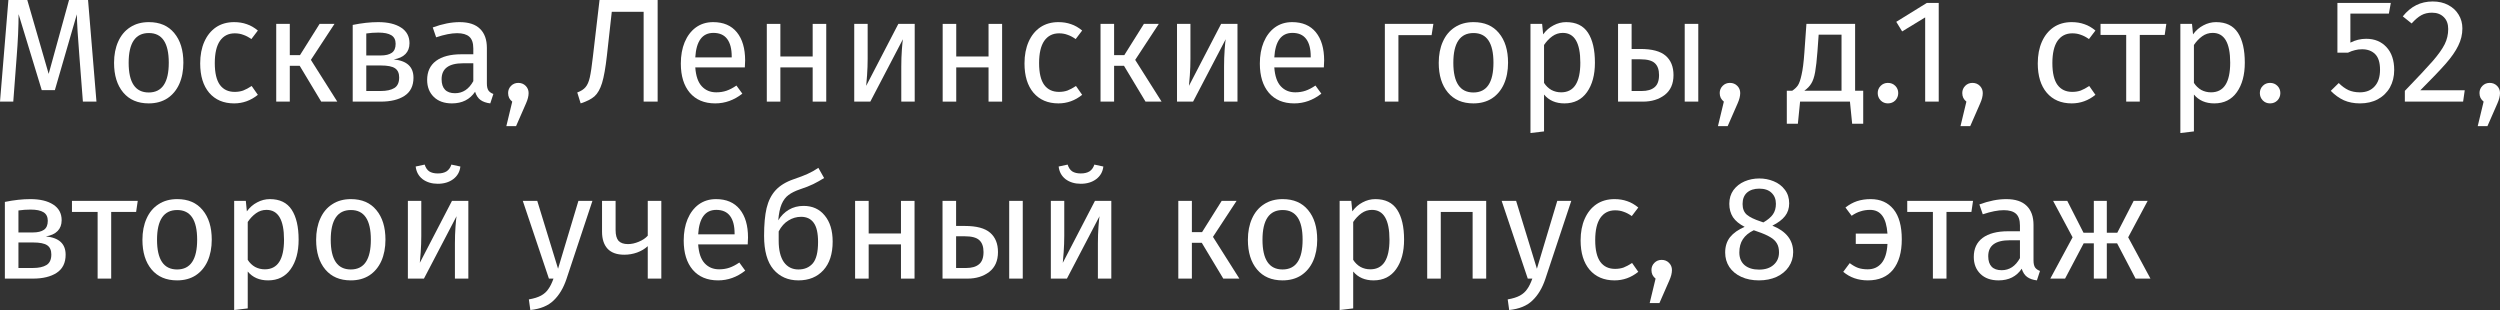 <?xml version="1.0" encoding="UTF-8"?> <svg xmlns="http://www.w3.org/2000/svg" viewBox="0 0 339.005 42.04" fill="none"><rect x="0" y="0" width="339.005" height="42.04" fill="#333333" stroke="none"/><path d="M13.08 13.78H11.24L10.76 7.56C10.56 5.12 10.447 3.247 10.42 1.94L7.44 12.22H5.66L2.52 1.92C2.52 3.587 2.433 5.513 2.26 7.7L1.8 13.78H0L1.14 0H3.7L6.6 10.02L9.36 0H11.94L13.08 13.78Z" fill="white"></path><path d="M20.186 3C21.666 3 22.813 3.493 23.626 4.48C24.453 5.467 24.866 6.807 24.866 8.5C24.866 9.593 24.68 10.56 24.306 11.4C23.933 12.227 23.393 12.873 22.686 13.34C21.98 13.793 21.14 14.02 20.166 14.02C18.686 14.02 17.533 13.527 16.706 12.54C15.88 11.553 15.466 10.213 15.466 8.52C15.466 7.427 15.653 6.467 16.026 5.64C16.4 4.8 16.94 4.153 17.646 3.7C18.353 3.233 19.2 3 20.186 3ZM20.186 4.48C18.36 4.48 17.446 5.827 17.446 8.52C17.446 11.2 18.353 12.54 20.166 12.54C21.98 12.54 22.886 11.193 22.886 8.5C22.886 5.82 21.986 4.48 20.186 4.48Z" fill="white"></path><path d="M31.746 3C32.373 3 32.946 3.093 33.466 3.28C33.986 3.453 34.486 3.74 34.966 4.14L34.086 5.3C33.713 5.033 33.346 4.84 32.986 4.72C32.639 4.587 32.253 4.52 31.826 4.52C30.973 4.52 30.306 4.86 29.826 5.54C29.36 6.22 29.126 7.227 29.126 8.56C29.126 9.893 29.36 10.88 29.826 11.52C30.293 12.147 30.959 12.46 31.826 12.46C32.239 12.46 32.619 12.4 32.966 12.28C33.313 12.147 33.699 11.94 34.126 11.66L34.966 12.86C34.006 13.633 32.933 14.02 31.746 14.02C30.319 14.02 29.193 13.54 28.366 12.58C27.553 11.62 27.146 10.293 27.146 8.6C27.146 7.48 27.333 6.5 27.706 5.66C28.079 4.82 28.606 4.167 29.286 3.7C29.979 3.233 30.799 3 31.746 3Z" fill="white"></path><path d="M45.357 3.24L42.157 8.12L45.737 13.78H43.557L40.637 8.92H39.297V13.78H37.457V3.24H39.297V7.48H40.677L43.337 3.24H45.357Z" fill="white"></path><path d="M53.388 8.06C55.175 8.233 56.068 9.06 56.068 10.54C56.068 11.647 55.661 12.467 54.848 13C54.048 13.52 52.975 13.78 51.628 13.78H47.828V3.38C49.068 3.127 50.221 3 51.288 3C52.595 3 53.628 3.247 54.388 3.74C55.148 4.233 55.528 4.94 55.528 5.86C55.528 6.46 55.348 6.947 54.988 7.32C54.628 7.693 54.095 7.94 53.388 8.06ZM51.308 4.42C50.748 4.42 50.201 4.46 49.668 4.54V7.52H51.648C52.288 7.52 52.781 7.4 53.128 7.16C53.475 6.92 53.648 6.513 53.648 5.94C53.648 5.407 53.455 5.02 53.068 4.78C52.681 4.54 52.095 4.42 51.308 4.42ZM51.628 12.34C52.415 12.34 53.028 12.207 53.468 11.94C53.908 11.673 54.128 11.193 54.128 10.5C54.128 9.927 53.941 9.513 53.568 9.26C53.195 9.007 52.561 8.88 51.668 8.88H49.668V12.34H51.628Z" fill="white"></path><path d="M66.022 11.32C66.022 11.747 66.095 12.067 66.242 12.28C66.388 12.48 66.608 12.633 66.902 12.74L66.482 14.02C65.935 13.953 65.495 13.8 65.162 13.56C64.828 13.32 64.582 12.947 64.422 12.44C63.715 13.493 62.668 14.02 61.282 14.02C60.242 14.02 59.422 13.727 58.822 13.14C58.222 12.553 57.922 11.787 57.922 10.84C57.922 9.72 58.322 8.86 59.122 8.26C59.935 7.66 61.082 7.36 62.562 7.36H64.182V6.58C64.182 5.833 64.002 5.3 63.642 4.98C63.282 4.66 62.728 4.5 61.982 4.5C61.208 4.5 60.262 4.687 59.142 5.06L58.682 3.72C59.988 3.24 61.202 3 62.322 3C63.562 3 64.488 3.307 65.102 3.92C65.715 4.52 66.022 5.38 66.022 6.5V11.32ZM61.702 12.64C62.755 12.64 63.582 12.093 64.182 11V8.58H62.802C60.855 8.58 59.882 9.3 59.882 10.74C59.882 11.367 60.035 11.84 60.342 12.16C60.648 12.48 61.102 12.64 61.702 12.64Z" fill="white"></path><path d="M70.281 11.24C70.681 11.24 71.014 11.373 71.281 11.64C71.547 11.907 71.681 12.233 71.681 12.62C71.681 13.033 71.561 13.507 71.321 14.04L69.981 17.1H68.661L69.461 13.78C69.287 13.647 69.147 13.48 69.041 13.28C68.947 13.08 68.901 12.86 68.901 12.62C68.901 12.233 69.034 11.907 69.301 11.64C69.567 11.373 69.894 11.24 70.281 11.24Z" fill="white"></path><path d="M89.178 0V13.78H87.278V1.6H82.958L82.298 7.54C82.112 9.193 81.892 10.433 81.638 11.26C81.385 12.073 81.045 12.673 80.618 13.06C80.192 13.433 79.565 13.753 78.738 14.02L78.278 12.54C78.785 12.353 79.158 12.113 79.398 11.82C79.652 11.527 79.845 11.087 79.978 10.5C80.112 9.913 80.252 8.973 80.398 7.68L81.298 0H89.178Z" fill="white"></path><path d="M101.042 8.2C101.042 8.507 101.028 8.82 101.002 9.14H94.282C94.362 10.3 94.655 11.153 95.162 11.7C95.669 12.247 96.322 12.52 97.122 12.52C97.629 12.52 98.095 12.447 98.522 12.3C98.948 12.153 99.395 11.92 99.862 11.6L100.662 12.7C99.542 13.58 98.315 14.02 96.982 14.02C95.515 14.02 94.369 13.54 93.542 12.58C92.728 11.62 92.322 10.3 92.322 8.62C92.322 7.527 92.495 6.56 92.842 5.72C93.202 4.867 93.708 4.2 94.362 3.72C95.029 3.24 95.808 3 96.702 3C98.102 3 99.175 3.46 99.922 4.38C100.668 5.3 101.042 6.573 101.042 8.2ZM99.222 7.66C99.222 6.62 99.015 5.827 98.602 5.28C98.189 4.733 97.568 4.46 96.742 4.46C95.235 4.46 94.415 5.567 94.282 7.78H99.222V7.66Z" fill="white"></path><path d="M110.2 13.78V9.14H105.82V13.78H103.98V3.24H105.82V7.66H110.2V3.24H112.04V13.78H110.2Z" fill="white"></path><path d="M124.036 13.78H122.216V9.02C122.216 8.22 122.242 7.46 122.296 6.74C122.349 6.02 122.396 5.547 122.436 5.32L118.016 13.78H115.836V3.24H117.656V8C117.656 8.707 117.629 9.44 117.576 10.2C117.523 10.947 117.483 11.427 117.456 11.64L121.816 3.24H124.036V13.78Z" fill="white"></path><path d="M134.048 13.78V9.14H129.668V13.78H127.828V3.24H129.668V7.66H134.048V3.24H135.888V13.78H134.048Z" fill="white"></path><path d="M143.523 3C144.15 3 144.723 3.093 145.243 3.28C145.763 3.453 146.263 3.74 146.743 4.14L145.864 5.3C145.49 5.033 145.123 4.84 144.763 4.72C144.417 4.587 144.03 4.52 143.603 4.52C142.75 4.52 142.084 4.86 141.603 5.54C141.137 6.22 140.903 7.227 140.903 8.56C140.903 9.893 141.137 10.88 141.603 11.52C142.07 12.147 142.737 12.46 143.603 12.46C144.017 12.46 144.397 12.4 144.743 12.28C145.09 12.147 145.477 11.94 145.904 11.66L146.743 12.86C145.783 13.633 144.71 14.02 143.523 14.02C142.097 14.02 140.97 13.54 140.143 12.58C139.33 11.62 138.924 10.293 138.924 8.6C138.924 7.48 139.11 6.5 139.483 5.66C139.857 4.82 140.383 4.167 141.064 3.7C141.757 3.233 142.577 3 143.523 3Z" fill="white"></path><path d="M157.134 3.24L153.934 8.12L157.514 13.78H155.334L152.414 8.92H151.074V13.78H149.234V3.24H151.074V7.48H152.454L155.114 3.24H157.134Z" fill="white"></path><path d="M167.805 13.78H165.985V9.02C165.985 8.22 166.012 7.46 166.065 6.74C166.119 6.02 166.165 5.547 166.205 5.32L161.785 13.78H159.605V3.24H161.425V8C161.425 8.707 161.399 9.44 161.345 10.2C161.292 10.947 161.252 11.427 161.225 11.64L165.585 3.24H167.805V13.78Z" fill="white"></path><path d="M179.557 8.2C179.557 8.507 179.544 8.82 179.517 9.14H172.798C172.878 10.3 173.171 11.153 173.677 11.7C174.184 12.247 174.838 12.52 175.638 12.52C176.144 12.52 176.611 12.447 177.037 12.3C177.464 12.153 177.911 11.92 178.378 11.6L179.177 12.7C178.058 13.58 176.831 14.02 175.498 14.02C174.031 14.02 172.884 13.54 172.058 12.58C171.244 11.62 170.837 10.3 170.837 8.62C170.837 7.527 171.011 6.56 171.358 5.72C171.718 4.867 172.224 4.2 172.878 3.72C173.544 3.24 174.324 3 175.218 3C176.618 3 177.691 3.46 178.437 4.38C179.184 5.3 179.557 6.573 179.557 8.2ZM177.737 7.66C177.737 6.62 177.531 5.827 177.117 5.28C176.704 4.733 176.084 4.46 175.258 4.46C173.751 4.46 172.931 5.567 172.798 7.78H177.737V7.66Z" fill="white"></path><path d="M189.629 13.78H187.789V3.24H194.369L194.129 4.76H189.629V13.78Z" fill="white"></path><path d="M199.815 3C201.295 3 202.442 3.493 203.255 4.48C204.082 5.467 204.495 6.807 204.495 8.5C204.495 9.593 204.309 10.56 203.935 11.4C203.562 12.227 203.022 12.873 202.315 13.34C201.609 13.793 200.769 14.02 199.795 14.02C198.315 14.02 197.162 13.527 196.335 12.54C195.509 11.553 195.095 10.213 195.095 8.52C195.095 7.427 195.282 6.467 195.655 5.64C196.029 4.8 196.569 4.153 197.275 3.7C197.982 3.233 198.829 3 199.815 3ZM199.815 4.48C197.989 4.48 197.075 5.827 197.075 8.52C197.075 11.2 197.982 12.54 199.795 12.54C201.609 12.54 202.515 11.193 202.515 8.5C202.515 5.82 201.615 4.48 199.815 4.48Z" fill="white"></path><path d="M212.375 3C213.722 3 214.708 3.48 215.335 4.44C215.962 5.4 216.275 6.753 216.275 8.5C216.275 10.153 215.915 11.487 215.195 12.5C214.475 13.513 213.455 14.02 212.135 14.02C210.962 14.02 210.042 13.62 209.375 12.82V17.82L207.535 18.04V3.24H209.115L209.255 4.66C209.642 4.127 210.108 3.72 210.655 3.44C211.202 3.147 211.775 3 212.375 3ZM211.695 12.52C213.428 12.52 214.295 11.18 214.295 8.5C214.295 5.807 213.502 4.46 211.915 4.46C211.395 4.46 210.922 4.613 210.495 4.92C210.068 5.227 209.695 5.62 209.375 6.1V11.24C209.642 11.653 209.975 11.973 210.375 12.2C210.775 12.413 211.215 12.52 211.695 12.52Z" fill="white"></path><path d="M222.45 6.64C224.023 6.64 225.163 6.947 225.87 7.56C226.577 8.173 226.93 9.047 226.93 10.18C226.93 11.367 226.53 12.267 225.73 12.88C224.943 13.48 223.963 13.78 222.79 13.78H219.41V3.24H221.25V6.64H222.45ZM228.45 3.24H230.29V13.78H228.45V3.24ZM222.63 12.34C223.377 12.34 223.95 12.173 224.35 11.84C224.763 11.507 224.97 10.953 224.97 10.18C224.97 9.447 224.777 8.907 224.39 8.56C224.017 8.213 223.363 8.04 222.43 8.04H221.25V12.34H222.63Z" fill="white"></path><path d="M234.577 11.24C234.978 11.24 235.311 11.373 235.577 11.64C235.844 11.907 235.977 12.233 235.977 12.62C235.977 13.033 235.857 13.507 235.617 14.04L234.278 17.1H232.958L233.757 13.78C233.584 13.647 233.444 13.48 233.338 13.28C233.244 13.08 233.197 12.86 233.197 12.62C233.197 12.233 233.331 11.907 233.598 11.64C233.864 11.373 234.191 11.24 234.577 11.24Z" fill="white"></path><path d="M252.655 12.3V16.78H251.156L250.856 13.78H244.095L243.795 16.78H242.295V12.3H243.035C243.355 12.087 243.609 11.847 243.795 11.58C243.982 11.3 244.148 10.82 244.295 10.14C244.455 9.46 244.582 8.467 244.675 7.16L244.955 3.24H251.556V12.3H252.655ZM249.715 4.7H246.615L246.455 6.92C246.362 8.16 246.255 9.113 246.135 9.78C246.015 10.447 245.842 10.96 245.615 11.32C245.402 11.68 245.089 12.007 244.675 12.3H249.715V4.7Z" fill="white"></path><path d="M256.002 11.24C256.402 11.24 256.737 11.373 257.004 11.64C257.269 11.907 257.404 12.233 257.404 12.62C257.404 13.007 257.269 13.34 257.004 13.62C256.737 13.887 256.402 14.02 256.002 14.02C255.618 14.02 255.29 13.887 255.023 13.62C254.756 13.34 254.623 13.007 254.623 12.62C254.623 12.233 254.756 11.907 255.023 11.64C255.29 11.373 255.618 11.24 256.002 11.24Z" fill="white"></path><path d="M262.895 0.4V13.78H261.056V2.36L257.936 4.26L257.137 2.96L261.276 0.4H262.895Z" fill="white"></path><path d="M267.469 11.24C267.869 11.24 268.201 11.373 268.468 11.64C268.736 11.907 268.868 12.233 268.868 12.62C268.868 13.033 268.748 13.507 268.508 14.04L267.169 17.1H265.848L266.647 13.78C266.475 13.647 266.335 13.48 266.228 13.28C266.135 13.08 266.088 12.86 266.088 12.62C266.088 12.233 266.223 11.907 266.487 11.64C266.755 11.373 267.082 11.24 267.469 11.24Z" fill="white"></path><path d="M280.927 3C281.551 3 282.126 3.093 282.646 3.28C283.165 3.453 283.665 3.74 284.145 4.14L283.265 5.3C282.893 5.033 282.526 4.84 282.166 4.72C281.819 4.587 281.432 4.52 281.007 4.52C280.152 4.52 279.485 4.86 279.006 5.54C278.539 6.22 278.306 7.227 278.306 8.56C278.306 9.893 278.539 10.88 279.006 11.52C279.473 12.147 280.14 12.46 281.007 12.46C281.419 12.46 281.799 12.4 282.146 12.28C282.493 12.147 282.878 11.94 283.305 11.66L284.145 12.86C283.185 13.633 282.114 14.02 280.927 14.02C279.498 14.02 278.371 13.54 277.547 12.58C276.732 11.62 276.325 10.293 276.325 8.6C276.325 7.48 276.513 6.5 276.885 5.66C277.26 4.82 277.787 4.167 278.466 3.7C279.158 3.233 279.98 3 280.927 3Z" fill="white"></path><path d="M293.758 3.24L293.538 4.74H290.158V13.78H288.317V4.74H284.837V3.24H293.758Z" fill="white"></path><path d="M300.5 3C301.847 3 302.834 3.48 303.461 4.44C304.088 5.4 304.4 6.753 304.4 8.5C304.4 10.153 304.04 11.487 303.321 12.5C302.601 13.513 301.579 14.02 300.26 14.02C299.086 14.02 298.167 13.62 297.5 12.82V17.82L295.661 18.04V3.24H297.24L297.38 4.66C297.767 4.127 298.234 3.72 298.779 3.44C299.326 3.147 299.901 3 300.5 3ZM299.821 12.52C301.554 12.52 302.419 11.18 302.419 8.5C302.419 5.807 301.627 4.46 300.041 4.46C299.521 4.46 299.046 4.613 298.619 4.92C298.194 5.227 297.82 5.62 297.5 6.1V11.24C297.767 11.653 298.099 11.973 298.499 12.2C298.899 12.413 299.341 12.52 299.821 12.52Z" fill="white"></path><path d="M307.82 11.24C308.22 11.24 308.552 11.373 308.819 11.64C309.087 11.907 309.219 12.233 309.219 12.62C309.219 13.007 309.087 13.34 308.819 13.62C308.552 13.887 308.22 14.02 307.82 14.02C307.433 14.02 307.105 13.887 306.841 13.62C306.573 13.34 306.441 13.007 306.441 12.62C306.441 12.233 306.573 11.907 306.841 11.64C307.105 11.373 307.433 11.24 307.82 11.24Z" fill="white"></path><path d="M323.938 1.84H318.717V5.78C319.397 5.433 320.111 5.26 320.858 5.26C322.005 5.26 322.924 5.64 323.619 6.4C324.311 7.147 324.658 8.18 324.658 9.5C324.658 10.38 324.463 11.167 324.078 11.86C323.691 12.54 323.144 13.073 322.437 13.46C321.745 13.833 320.938 14.02 320.019 14.02C319.204 14.02 318.477 13.88 317.838 13.6C317.198 13.307 316.604 12.88 316.056 12.32L317.138 11.26C317.563 11.687 318.005 12.007 318.457 12.22C318.912 12.42 319.424 12.52 319.996 12.52C320.851 12.52 321.518 12.253 321.997 11.72C322.492 11.187 322.737 10.433 322.737 9.46C322.737 8.487 322.517 7.78 322.077 7.34C321.637 6.9 321.043 6.68 320.298 6.68C319.951 6.68 319.631 6.72 319.337 6.8C319.044 6.867 318.73 6.98 318.397 7.14H316.958V0.4H324.198L323.938 1.84Z" fill="white"></path><path d="M329.881 0.2C330.683 0.2 331.383 0.36 331.982 0.68C332.597 1 333.069 1.44 333.401 2C333.736 2.547 333.904 3.167 333.904 3.86C333.904 4.673 333.716 5.453 333.341 6.2C332.982 6.947 332.422 7.753 331.663 8.62C330.903 9.487 329.749 10.693 328.203 12.24H334.223L334.003 13.78H326.102V12.32C327.888 10.467 329.157 9.113 329.901 8.26C330.648 7.393 331.183 6.64 331.503 6C331.823 5.36 331.982 4.673 331.982 3.94C331.982 3.247 331.783 2.707 331.383 2.32C330.983 1.92 330.449 1.72 329.782 1.72C329.237 1.72 328.755 1.833 328.343 2.06C327.93 2.287 327.488 2.66 327.024 3.18L325.822 2.22C326.369 1.54 326.976 1.033 327.643 0.7C328.31 0.367 329.057 0.2 329.881 0.2Z" fill="white"></path><path d="M337.606 11.24C338.006 11.24 338.338 11.373 338.605 11.64C338.872 11.907 339.005 12.233 339.005 12.62C339.005 13.033 338.885 13.507 338.645 14.04L337.304 17.1H335.985L336.784 13.78C336.612 13.647 336.472 13.48 336.364 13.28C336.272 13.08 336.224 12.86 336.224 12.62C336.224 12.233 336.359 11.907 336.624 11.64C336.891 11.373 337.219 11.24 337.606 11.24Z" fill="white"></path><path d="M6.22 32.06C8.007 32.233 8.9 33.06 8.9 34.54C8.9 35.647 8.493 36.467 7.68 37C6.88 37.52 5.807 37.78 4.46 37.78H0.66V27.38C1.9 27.127 3.053 27 4.12 27C5.427 27 6.46 27.247 7.22 27.74C7.98 28.233 8.36 28.94 8.36 29.86C8.36 30.46 8.18 30.947 7.82 31.32C7.46 31.693 6.927 31.94 6.22 32.06ZM4.14 28.42C3.58 28.42 3.033 28.46 2.5 28.54V31.52H4.48C5.12 31.52 5.613 31.4 5.96 31.16C6.307 30.92 6.48 30.513 6.48 29.94C6.48 29.407 6.287 29.02 5.9 28.78C5.513 28.54 4.927 28.42 4.14 28.42ZM4.46 36.34C5.247 36.34 5.86 36.207 6.3 35.94C6.74 35.673 6.96 35.193 6.96 34.5C6.96 33.927 6.773 33.513 6.4 33.26C6.027 33.007 5.393 32.88 4.5 32.88H2.5V36.34H4.46Z" fill="white"></path><path d="M18.678 27.24L18.458 28.74H15.078V37.78H13.238V28.74H9.758V27.24H18.678Z" fill="white"></path><path d="M24.034 27C25.514 27 26.661 27.493 27.474 28.48C28.301 29.467 28.714 30.807 28.714 32.5C28.714 33.593 28.527 34.56 28.154 35.4C27.781 36.227 27.241 36.873 26.534 37.34C25.827 37.793 24.987 38.02 24.014 38.02C22.534 38.02 21.381 37.527 20.554 36.54C19.727 35.553 19.314 34.213 19.314 32.52C19.314 31.427 19.501 30.467 19.874 29.64C20.247 28.8 20.787 28.153 21.494 27.7C22.201 27.233 23.047 27 24.034 27ZM24.034 28.48C22.207 28.48 21.294 29.827 21.294 32.52C21.294 35.2 22.201 36.54 24.014 36.54C25.827 36.54 26.734 35.193 26.734 32.5C26.734 29.82 25.834 28.48 24.034 28.48Z" fill="white"></path><path d="M36.594 27C37.94 27 38.927 27.48 39.554 28.44C40.18 29.4 40.494 30.753 40.494 32.5C40.494 34.153 40.134 35.487 39.414 36.5C38.694 37.513 37.674 38.02 36.354 38.02C35.18 38.02 34.26 37.62 33.594 36.82V41.82L31.754 42.04V27.24H33.334L33.474 28.66C33.861 28.127 34.327 27.72 34.874 27.44C35.42 27.147 35.994 27 36.594 27ZM35.914 36.52C37.647 36.52 38.514 35.18 38.514 32.5C38.514 29.807 37.72 28.46 36.134 28.46C35.614 28.46 35.14 28.613 34.714 28.92C34.287 29.227 33.914 29.62 33.594 30.1V35.24C33.861 35.653 34.194 35.973 34.594 36.2C34.994 36.413 35.434 36.52 35.914 36.52Z" fill="white"></path><path d="M47.589 27C49.069 27 50.215 27.493 51.029 28.48C51.856 29.467 52.269 30.807 52.269 32.5C52.269 33.593 52.082 34.56 51.709 35.4C51.335 36.227 50.796 36.873 50.089 37.34C49.382 37.793 48.542 38.02 47.569 38.02C46.089 38.02 44.936 37.527 44.109 36.54C43.282 35.553 42.869 34.213 42.869 32.52C42.869 31.427 43.055 30.467 43.429 29.64C43.802 28.8 44.342 28.153 45.049 27.7C45.755 27.233 46.602 27 47.589 27ZM47.589 28.48C45.762 28.48 44.849 29.827 44.849 32.52C44.849 35.2 45.755 36.54 47.569 36.54C49.382 36.54 50.289 35.193 50.289 32.5C50.289 29.82 49.389 28.48 47.589 28.48Z" fill="white"></path><path d="M63.508 37.78H61.688V33.02C61.688 32.22 61.715 31.46 61.768 30.74C61.822 30.02 61.869 29.547 61.908 29.32L57.488 37.78H55.309V27.24H57.128V32C57.128 32.707 57.102 33.44 57.049 34.2C56.995 34.947 56.955 35.427 56.928 35.64L61.288 27.24H63.508V37.78ZM59.368 24.92C58.555 24.92 57.868 24.713 57.308 24.3C56.762 23.873 56.448 23.3 56.368 22.58L57.588 22.32C57.722 22.747 57.928 23.053 58.208 23.24C58.502 23.427 58.888 23.52 59.368 23.52C59.848 23.52 60.242 23.427 60.548 23.24C60.855 23.04 61.075 22.733 61.208 22.32L62.428 22.58C62.348 23.3 62.022 23.873 61.448 24.3C60.888 24.713 60.195 24.92 59.368 24.92Z" fill="white"></path><path d="M76.814 37.84C76.4 39.067 75.82 40.033 75.074 40.74C74.34 41.46 73.287 41.893 71.914 42.04L71.714 40.6C72.407 40.48 72.96 40.307 73.374 40.08C73.787 39.853 74.114 39.56 74.353 39.2C74.607 38.853 74.84 38.38 75.053 37.78H74.434L70.893 27.24H72.854L75.674 36.44L78.434 27.24H80.334L76.814 37.84Z" fill="white"></path><path d="M89.677 27.24V37.78H87.837V33.38C87.451 33.74 86.971 34.027 86.397 34.24C85.837 34.44 85.257 34.54 84.657 34.54C83.657 34.54 82.904 34.273 82.397 33.74C81.891 33.193 81.637 32.42 81.637 31.42V27.24H83.477V31.2C83.477 31.867 83.611 32.353 83.877 32.66C84.157 32.953 84.584 33.1 85.157 33.1C85.624 33.1 86.111 32.993 86.617 32.78C87.137 32.567 87.544 32.293 87.837 31.96V27.24H89.677Z" fill="white"></path><path d="M101.432 32.2C101.432 32.507 101.419 32.82 101.392 33.14H94.673C94.752 34.3 95.046 35.153 95.552 35.7C96.059 36.247 96.713 36.52 97.512 36.52C98.019 36.52 98.486 36.447 98.912 36.3C99.339 36.153 99.786 35.92 100.253 35.6L101.052 36.7C99.932 37.58 98.706 38.02 97.373 38.02C95.906 38.02 94.759 37.54 93.933 36.58C93.119 35.62 92.712 34.3 92.712 32.62C92.712 31.527 92.886 30.56 93.233 29.72C93.593 28.867 94.099 28.2 94.752 27.72C95.419 27.24 96.199 27 97.093 27C98.493 27 99.566 27.46 100.312 28.38C101.059 29.3 101.432 30.573 101.432 32.2ZM99.612 31.66C99.612 30.62 99.406 29.827 98.992 29.28C98.579 28.733 97.959 28.46 97.133 28.46C95.626 28.46 94.806 29.567 94.673 31.78H99.612V31.66Z" fill="white"></path><path d="M108.971 27.92C110.171 27.92 111.124 28.353 111.831 29.22C112.551 30.087 112.911 31.267 112.911 32.76C112.911 34.427 112.491 35.72 111.651 36.64C110.811 37.56 109.684 38.02 108.271 38.02C106.858 38.02 105.724 37.52 104.871 36.52C104.031 35.52 103.611 34.007 103.611 31.98C103.611 30.447 103.724 29.193 103.951 28.22C104.191 27.233 104.598 26.427 105.171 25.8C105.758 25.16 106.578 24.66 107.631 24.3C108.418 24.033 109.044 23.793 109.511 23.58C109.991 23.367 110.478 23.093 110.971 22.76L111.751 24.14C111.284 24.433 110.798 24.707 110.291 24.96C109.798 25.2 109.204 25.433 108.511 25.66C107.844 25.887 107.318 26.147 106.931 26.44C106.544 26.72 106.231 27.133 105.991 27.68C105.764 28.213 105.611 28.947 105.531 29.88C105.904 29.267 106.384 28.787 106.971 28.44C107.558 28.093 108.224 27.92 108.971 27.92ZM108.271 36.54C109.084 36.54 109.731 36.267 110.211 35.72C110.691 35.16 110.931 34.193 110.931 32.82C110.931 31.607 110.731 30.733 110.331 30.2C109.944 29.667 109.378 29.4 108.631 29.4C108.018 29.4 107.444 29.567 106.911 29.9C106.378 30.22 105.938 30.713 105.591 31.38V32.66C105.591 33.9 105.824 34.86 106.291 35.54C106.771 36.207 107.431 36.54 108.271 36.54Z" fill="white"></path><path d="M122.173 37.78V33.14H117.793V37.78H115.953V27.24H117.793V31.66H122.173V27.24H124.013V37.78H122.173Z" fill="white"></path><path d="M130.848 30.64C132.422 30.64 133.562 30.947 134.268 31.56C134.975 32.173 135.328 33.047 135.328 34.18C135.328 35.367 134.928 36.267 134.129 36.88C133.342 37.48 132.362 37.78 131.188 37.78H127.808V27.24H129.649V30.64H130.848ZM136.849 27.24H138.688V37.78H136.849V27.24ZM131.029 36.34C131.775 36.34 132.349 36.173 132.749 35.84C133.162 35.507 133.368 34.953 133.368 34.18C133.368 33.447 133.175 32.907 132.788 32.56C132.415 32.213 131.762 32.04 130.828 32.04H129.649V36.34H131.029Z" fill="white"></path><path d="M150.696 37.78H148.876V33.02C148.876 32.22 148.903 31.46 148.956 30.74C149.009 30.02 149.056 29.547 149.096 29.32L144.676 37.78H142.496V27.24H144.316V32C144.316 32.707 144.289 33.44 144.236 34.2C144.182 34.947 144.143 35.427 144.116 35.64L148.476 27.24H150.696V37.78ZM146.556 24.92C145.743 24.92 145.056 24.713 144.496 24.3C143.949 23.873 143.636 23.3 143.556 22.58L144.776 22.32C144.909 22.747 145.116 23.053 145.396 23.24C145.689 23.427 146.076 23.52 146.556 23.52C147.036 23.52 147.429 23.427 147.736 23.24C148.043 23.04 148.263 22.733 148.396 22.32L149.616 22.58C149.536 23.3 149.209 23.873 148.636 24.3C148.076 24.713 147.383 24.92 146.556 24.92Z" fill="white"></path><path d="M167.681 27.24L164.481 32.12L168.061 37.78H165.881L162.961 32.92H161.621V37.78H159.781V27.24H161.621V31.48H163.001L165.661 27.24H167.681Z" fill="white"></path><path d="M173.936 27C175.416 27 176.563 27.493 177.376 28.48C178.203 29.467 178.616 30.807 178.616 32.5C178.616 33.593 178.43 34.56 178.057 35.4C177.683 36.227 177.143 36.873 176.436 37.34C175.73 37.793 174.89 38.02 173.916 38.02C172.436 38.02 171.283 37.527 170.457 36.54C169.63 35.553 169.216 34.213 169.216 32.52C169.216 31.427 169.403 30.467 169.776 29.64C170.15 28.8 170.69 28.153 171.396 27.7C172.103 27.233 172.95 27 173.936 27ZM173.936 28.48C172.11 28.48 171.196 29.827 171.196 32.52C171.196 35.2 172.103 36.54 173.916 36.54C175.73 36.54 176.636 35.193 176.636 32.5C176.636 29.82 175.736 28.48 173.936 28.48Z" fill="white"></path><path d="M186.496 27C187.843 27 188.829 27.48 189.456 28.44C190.083 29.4 190.396 30.753 190.396 32.5C190.396 34.153 190.036 35.487 189.316 36.5C188.596 37.513 187.576 38.02 186.256 38.02C185.083 38.02 184.163 37.62 183.496 36.82V41.82L181.656 42.04V27.24H183.236L183.376 28.66C183.763 28.127 184.23 27.72 184.776 27.44C185.323 27.147 185.896 27 186.496 27ZM185.816 36.52C187.549 36.52 188.416 35.18 188.416 32.5C188.416 29.807 187.623 28.46 186.036 28.46C185.516 28.46 185.043 28.613 184.616 28.92C184.189 29.227 183.816 29.62 183.496 30.1V35.24C183.763 35.653 184.096 35.973 184.496 36.2C184.896 36.413 185.336 36.52 185.816 36.52Z" fill="white"></path><path d="M199.691 37.78V28.74H195.371V37.78H193.531V27.24H201.531V37.78H199.691Z" fill="white"></path><path d="M209.548 37.84C209.135 39.067 208.555 40.033 207.808 40.74C207.075 41.46 206.021 41.893 204.648 42.04L204.448 40.6C205.141 40.48 205.695 40.307 206.108 40.08C206.521 39.853 206.848 39.56 207.088 39.2C207.341 38.853 207.575 38.38 207.788 37.78H207.168L203.628 27.24H205.588L208.408 36.44L211.168 27.24H213.068L209.548 37.84Z" fill="white"></path><path d="M218.934 27C219.56 27 220.134 27.093 220.654 27.28C221.174 27.453 221.674 27.74 222.154 28.14L221.274 29.3C220.9 29.033 220.534 28.84 220.174 28.72C219.827 28.587 219.44 28.52 219.014 28.52C218.16 28.52 217.493 28.86 217.014 29.54C216.547 30.22 216.314 31.227 216.314 32.56C216.314 33.893 216.547 34.88 217.014 35.52C217.48 36.147 218.147 36.46 219.014 36.46C219.427 36.46 219.807 36.4 220.154 36.28C220.5 36.147 220.887 35.94 221.313 35.66L222.154 36.86C221.194 37.633 220.12 38.02 218.934 38.02C217.507 38.02 216.38 37.54 215.554 36.58C214.74 35.62 214.334 34.293 214.334 32.6C214.334 31.48 214.52 30.5 214.894 29.66C215.267 28.82 215.793 28.167 216.473 27.7C217.167 27.233 217.987 27 218.934 27Z" fill="white"></path><path d="M225.32 35.24C225.72 35.24 226.053 35.373 226.32 35.64C226.586 35.907 226.72 36.233 226.72 36.62C226.72 37.033 226.6 37.507 226.36 38.04L225.02 41.1H223.7L224.5 37.78C224.326 37.647 224.186 37.48 224.08 37.28C223.986 37.08 223.94 36.86 223.94 36.62C223.94 36.233 224.073 35.907 224.34 35.64C224.606 35.373 224.933 35.24 225.32 35.24Z" fill="white"></path><path d="M240.337 30.6C242.217 31.36 243.157 32.56 243.157 34.2C243.157 34.933 242.957 35.593 242.557 36.18C242.171 36.753 241.624 37.207 240.917 37.54C240.211 37.86 239.411 38.02 238.517 38.02C237.611 38.02 236.811 37.86 236.117 37.54C235.424 37.22 234.884 36.773 234.497 36.2C234.124 35.627 233.937 34.973 233.937 34.24C233.937 33.413 234.157 32.72 234.597 32.16C235.051 31.6 235.711 31.133 236.577 30.76C235.871 30.4 235.344 29.967 234.997 29.46C234.664 28.94 234.497 28.333 234.497 27.64C234.497 26.92 234.684 26.3 235.057 25.78C235.444 25.26 235.944 24.867 236.557 24.6C237.184 24.333 237.851 24.2 238.557 24.2C239.251 24.2 239.904 24.327 240.517 24.58C241.144 24.833 241.651 25.22 242.037 25.74C242.424 26.247 242.617 26.86 242.617 27.58C242.617 28.247 242.431 28.82 242.057 29.3C241.684 29.78 241.111 30.213 240.337 30.6ZM238.557 25.58C237.864 25.58 237.311 25.76 236.897 26.12C236.497 26.48 236.297 26.993 236.297 27.66C236.297 28.3 236.491 28.787 236.877 29.12C237.277 29.453 237.911 29.76 238.777 30.04L239.117 30.16C239.717 29.813 240.151 29.447 240.417 29.06C240.684 28.673 240.817 28.2 240.817 27.64C240.817 27.013 240.617 26.513 240.217 26.14C239.831 25.767 239.277 25.58 238.557 25.58ZM238.537 36.56C239.364 36.56 240.017 36.347 240.497 35.92C240.991 35.493 241.237 34.927 241.237 34.22C241.237 33.74 241.144 33.34 240.957 33.02C240.771 32.687 240.471 32.4 240.057 32.16C239.644 31.907 239.064 31.653 238.317 31.4L237.817 31.22C237.151 31.54 236.657 31.947 236.337 32.44C236.017 32.92 235.857 33.52 235.857 34.24C235.857 34.973 236.097 35.547 236.577 35.96C237.057 36.36 237.711 36.56 238.537 36.56Z" fill="white"></path><path d="M253.667 27C254.986 27 256.02 27.46 256.767 28.38C257.514 29.3 257.886 30.66 257.886 32.46C257.886 34.207 257.494 35.573 256.707 36.56C255.92 37.533 254.778 38.02 253.287 38.02C251.98 38.02 250.866 37.633 249.947 36.86L250.826 35.68C251.213 35.973 251.586 36.187 251.945 36.32C252.32 36.453 252.76 36.52 253.267 36.52C254.039 36.52 254.658 36.247 255.126 35.7C255.605 35.14 255.88 34.267 255.945 33.08H251.646V31.68H255.945C255.865 30.587 255.633 29.78 255.245 29.26C254.858 28.727 254.306 28.46 253.587 28.46C253.119 28.46 252.685 28.527 252.285 28.66C251.885 28.78 251.486 28.98 251.086 29.26L250.247 28.14C250.739 27.753 251.258 27.467 251.805 27.28C252.365 27.093 252.987 27 253.667 27Z" fill="white"></path><path d="M267.547 27.24L267.327 28.74H263.947V37.78H262.105V28.74H258.626V27.24H267.547Z" fill="white"></path><path d="M275.748 35.32C275.748 35.747 275.821 36.067 275.968 36.28C276.115 36.48 276.335 36.633 276.627 36.74L276.208 38.02C275.661 37.953 275.221 37.8 274.889 37.56C274.554 37.32 274.309 36.947 274.149 36.44C273.442 37.493 272.396 38.02 271.009 38.02C269.967 38.02 269.148 37.727 268.548 37.14C267.949 36.553 267.649 35.787 267.649 34.84C267.649 33.72 268.049 32.86 268.848 32.26C269.663 31.66 270.809 31.36 272.288 31.36H273.909V30.58C273.909 29.833 273.727 29.3 273.367 28.98C273.008 28.66 272.456 28.5 271.709 28.5C270.934 28.5 269.987 28.687 268.868 29.06L268.408 27.72C269.715 27.24 270.929 27 272.048 27C273.287 27 274.214 27.307 274.829 27.92C275.441 28.52 275.748 29.38 275.748 30.5V35.32ZM271.429 36.64C272.48 36.64 273.307 36.093 273.909 35V32.58H272.528C270.582 32.58 269.608 33.3 269.608 34.74C269.608 35.367 269.762 35.84 270.067 36.16C270.375 36.48 270.829 36.64 271.429 36.64Z" fill="white"></path><path d="M291.227 27.24L288.586 32.18L291.607 37.78H289.588L287.087 33H285.688V37.78H283.927V33H282.548L280.028 37.78H278.026L281.047 32.18L278.406 27.24H280.327L282.528 31.56H283.927V27.24H285.688V31.56H287.107L289.328 27.24H291.227Z" fill="white"></path></svg> 